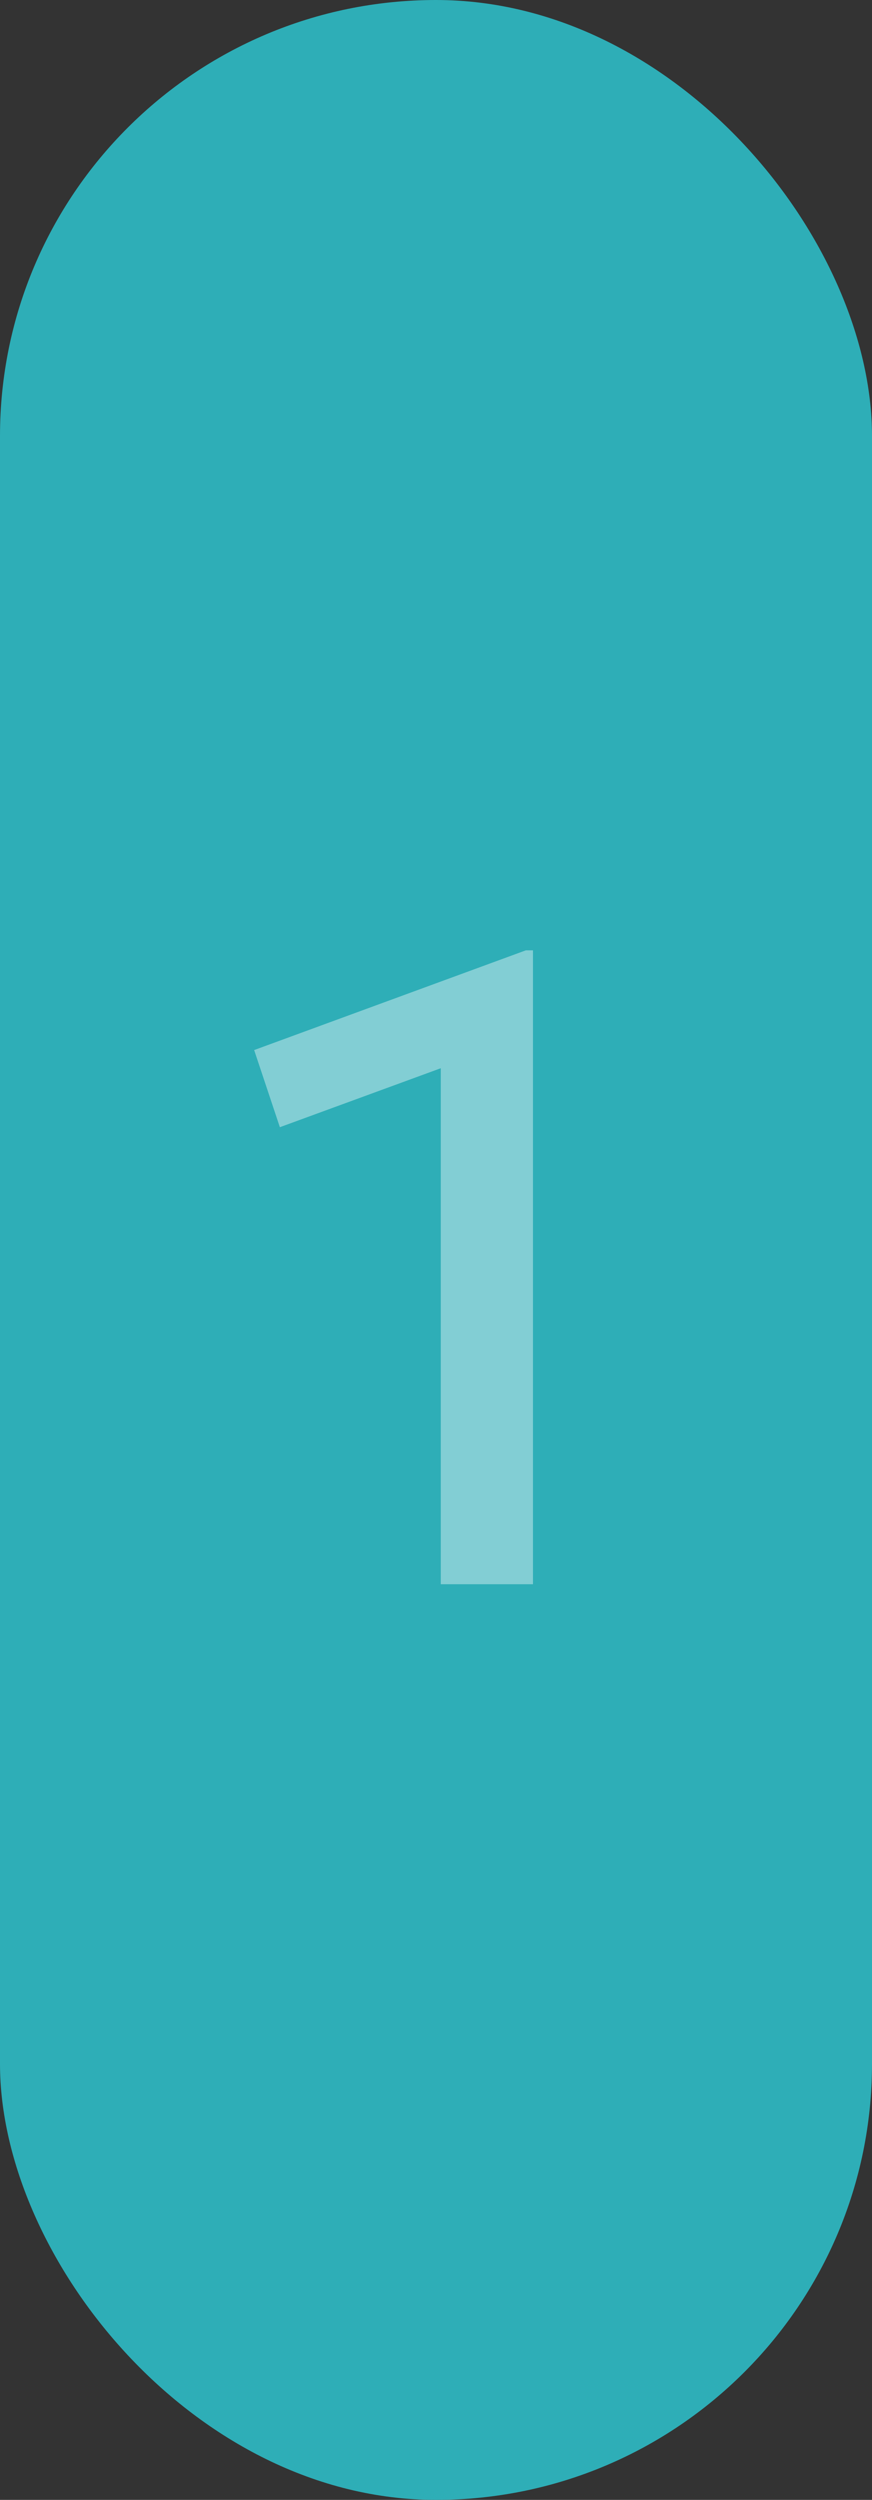 <?xml version="1.0" encoding="UTF-8"?> <svg xmlns="http://www.w3.org/2000/svg" width="60" height="172" viewBox="0 0 60 172" fill="none"><rect x="0" y="0" width="60" height="172" fill="#333333" stroke="none"/> <rect width="60" height="172" rx="30" fill="#2EAEB7"></rect> <path opacity="0.4" d="M30.328 109V73.498L19.257 77.555L17.488 72.248L36.184 65.385H36.672V109H30.328Z" fill="white"></path> </svg> 